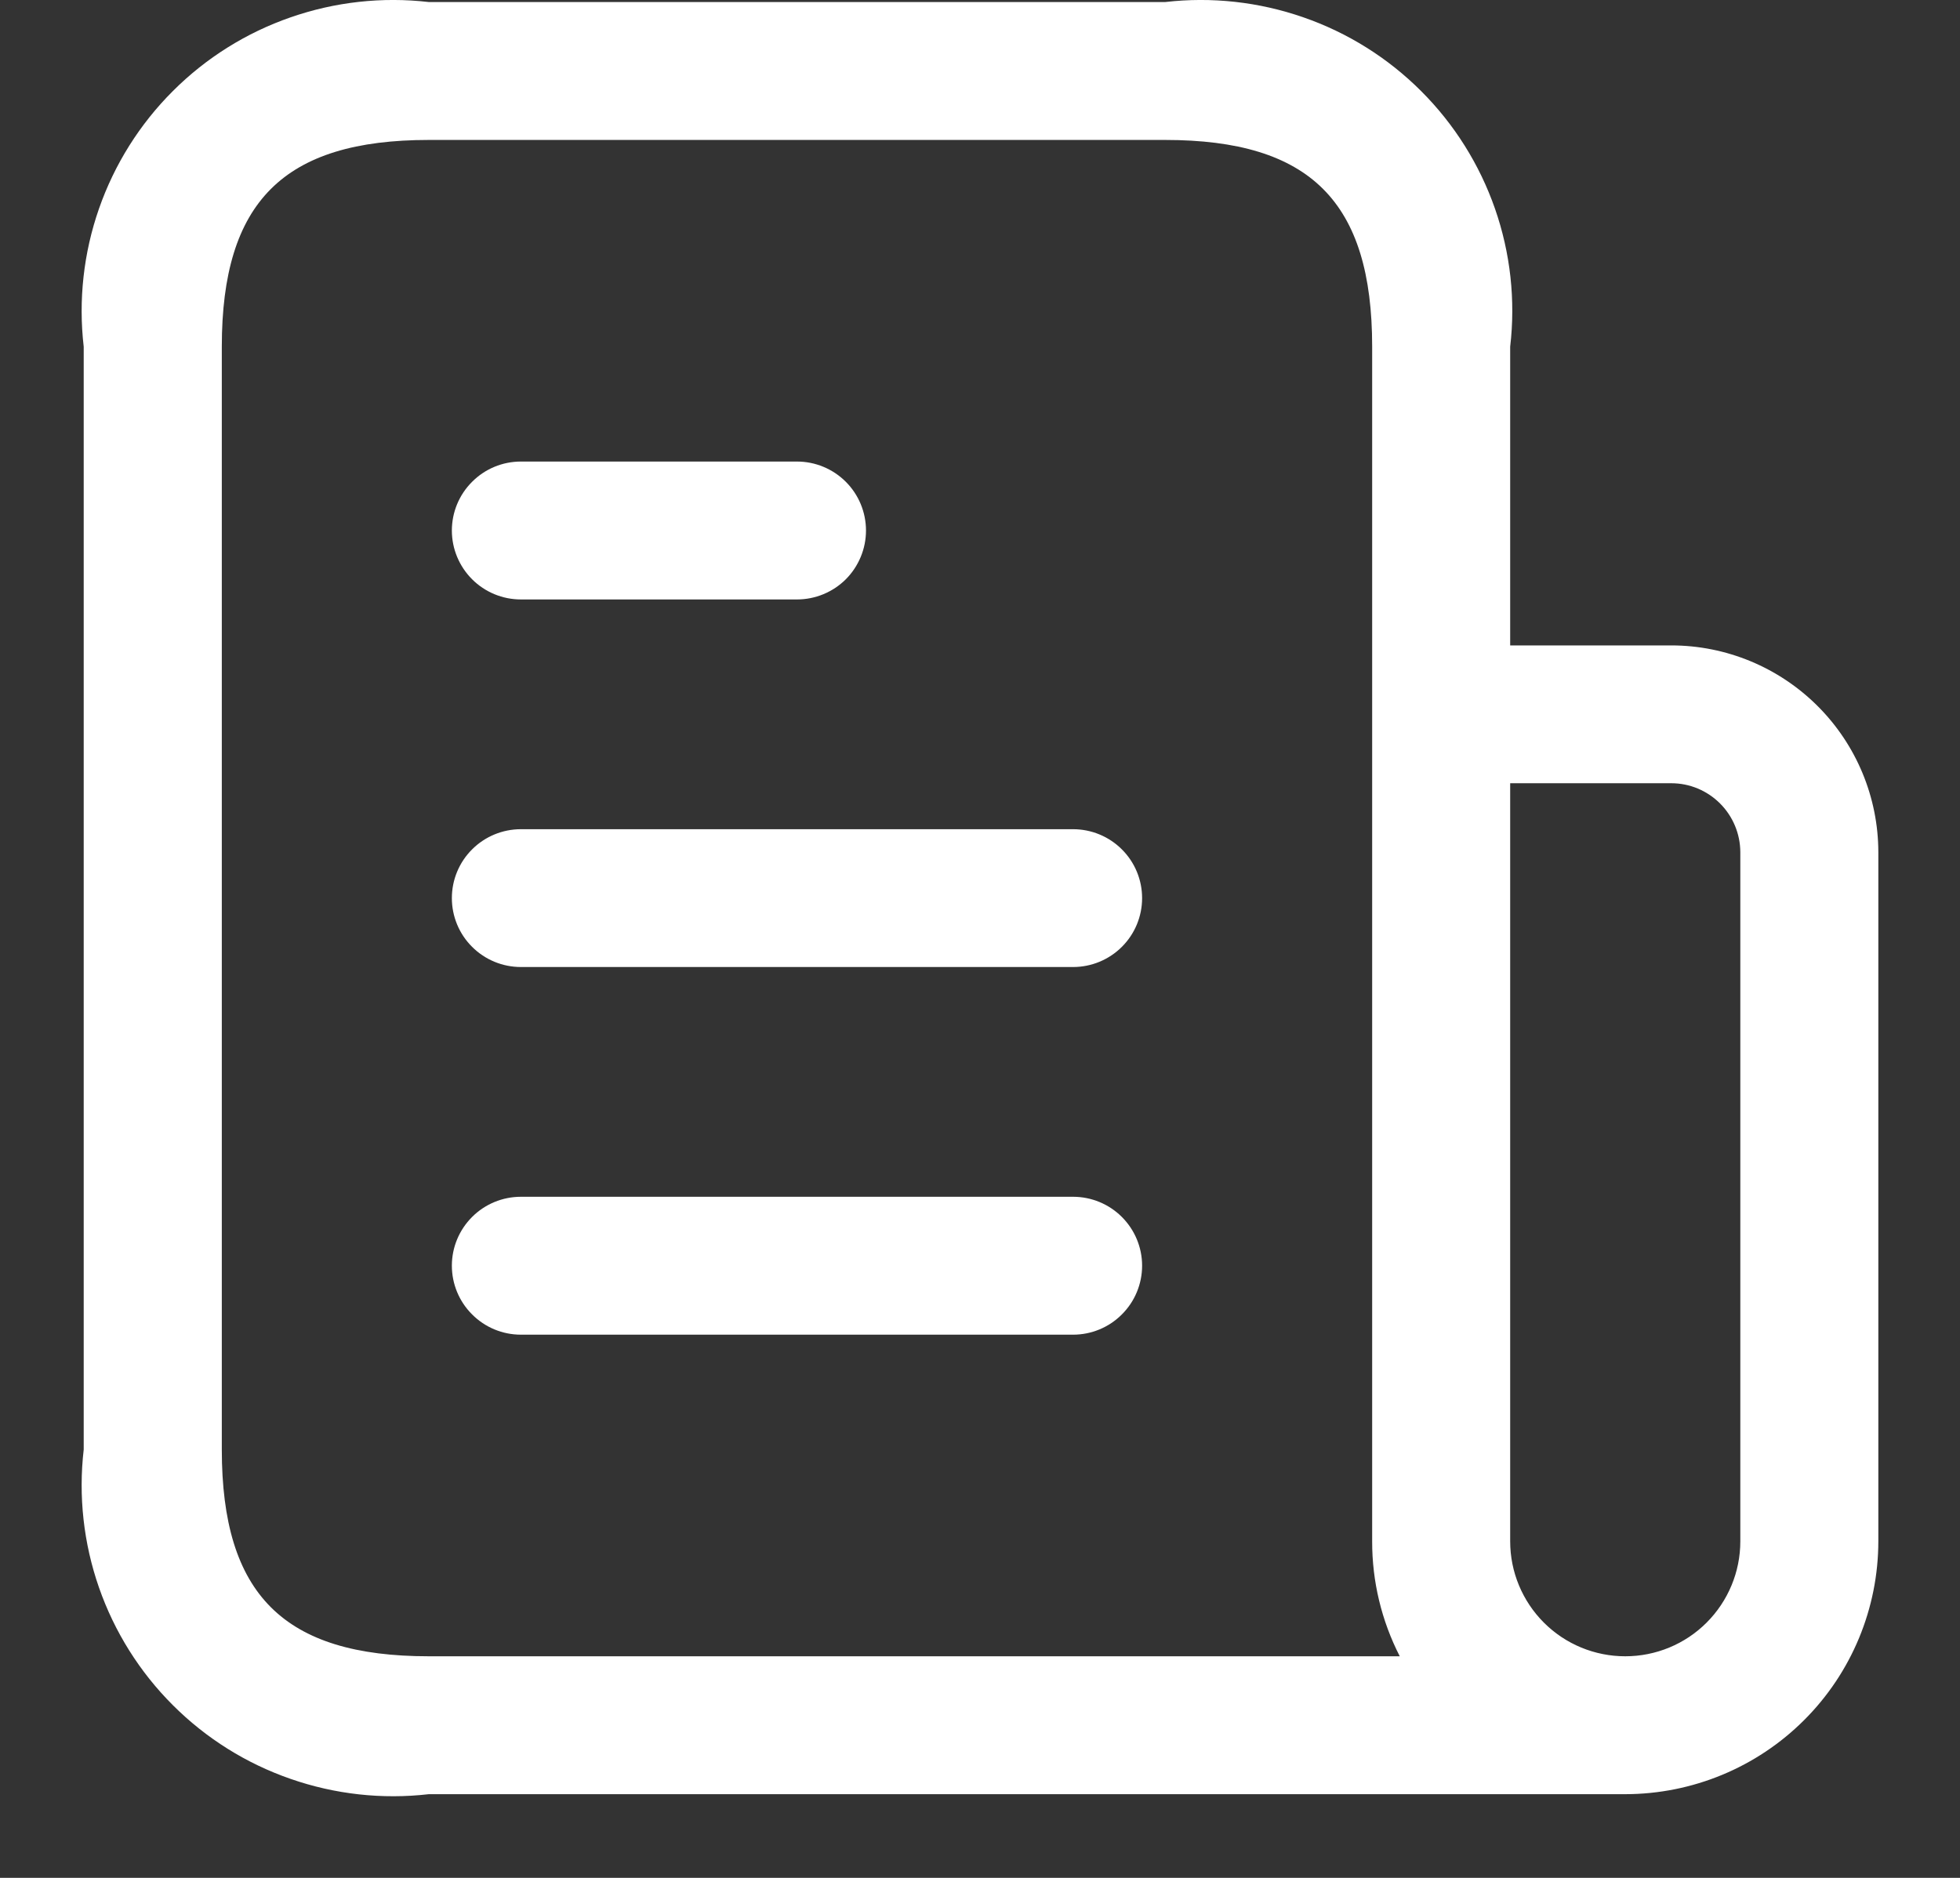 <svg width="24" height="23" viewBox="0 0 24 23" fill="none" xmlns="http://www.w3.org/2000/svg">
<rect x="0" y="0" width="24" height="23" fill="#333333" stroke="none"/>
<path d="M13.985 11C13.985 11.224 13.896 11.439 13.737 11.597C13.579 11.755 13.364 11.844 13.14 11.844H6.378C6.154 11.844 5.939 11.755 5.781 11.597C5.622 11.439 5.533 11.224 5.533 11C5.533 10.776 5.622 10.561 5.781 10.403C5.939 10.245 6.154 10.156 6.378 10.156H13.14C13.364 10.156 13.579 10.245 13.737 10.403C13.896 10.561 13.985 10.776 13.985 11ZM6.378 7.342H9.759C9.983 7.342 10.198 7.253 10.357 7.095C10.515 6.936 10.604 6.721 10.604 6.498C10.604 6.274 10.515 6.059 10.357 5.901C10.198 5.742 9.983 5.653 9.759 5.653H6.378C6.154 5.653 5.939 5.742 5.781 5.901C5.622 6.059 5.533 6.274 5.533 6.498C5.533 6.721 5.622 6.936 5.781 7.095C5.939 7.253 6.154 7.342 6.378 7.342ZM13.14 14.658H6.378C6.154 14.658 5.939 14.747 5.781 14.905C5.622 15.064 5.533 15.278 5.533 15.502C5.533 15.726 5.622 15.941 5.781 16.099C5.939 16.258 6.154 16.347 6.378 16.347H13.14C13.364 16.347 13.579 16.258 13.737 16.099C13.896 15.941 13.985 15.726 13.985 15.502C13.985 15.278 13.896 15.064 13.737 14.905C13.579 14.747 13.364 14.658 13.14 14.658ZM23 10.437V18.879C22.999 19.7 22.673 20.487 22.092 21.067C21.511 21.648 20.723 21.974 19.901 21.975H5.251C4.68 22.041 4.102 21.977 3.559 21.788C3.016 21.6 2.523 21.291 2.117 20.885C1.71 20.479 1.401 19.986 1.212 19.444C1.023 18.902 0.959 18.324 1.025 17.754V4.246C0.959 3.676 1.023 3.098 1.212 2.556C1.401 2.014 1.71 1.521 2.117 1.115C2.523 0.709 3.016 0.4 3.559 0.212C4.102 0.023 4.68 -0.041 5.251 0.025H14.267C14.837 -0.041 15.416 0.023 15.959 0.212C16.502 0.4 16.995 0.709 17.401 1.115C17.808 1.521 18.117 2.014 18.306 2.556C18.495 3.098 18.559 3.676 18.492 4.246V7.905H20.465C21.137 7.905 21.781 8.173 22.256 8.647C22.732 9.122 22.999 9.766 23 10.437ZM17.14 20.286C16.917 19.851 16.801 19.369 16.802 18.879V4.246C16.802 2.471 16.044 1.714 14.267 1.714H5.251C3.474 1.714 2.716 2.471 2.716 4.246V17.754C2.716 19.529 3.474 20.286 5.251 20.286H17.14ZM21.31 10.437C21.309 10.213 21.22 9.999 21.062 9.841C20.903 9.682 20.689 9.593 20.465 9.593H18.492V18.879C18.492 19.252 18.641 19.61 18.905 19.874C19.169 20.138 19.527 20.286 19.901 20.286C20.275 20.286 20.633 20.138 20.897 19.874C21.161 19.61 21.31 19.252 21.31 18.879V10.437Z" fill="white"/>
</svg>
